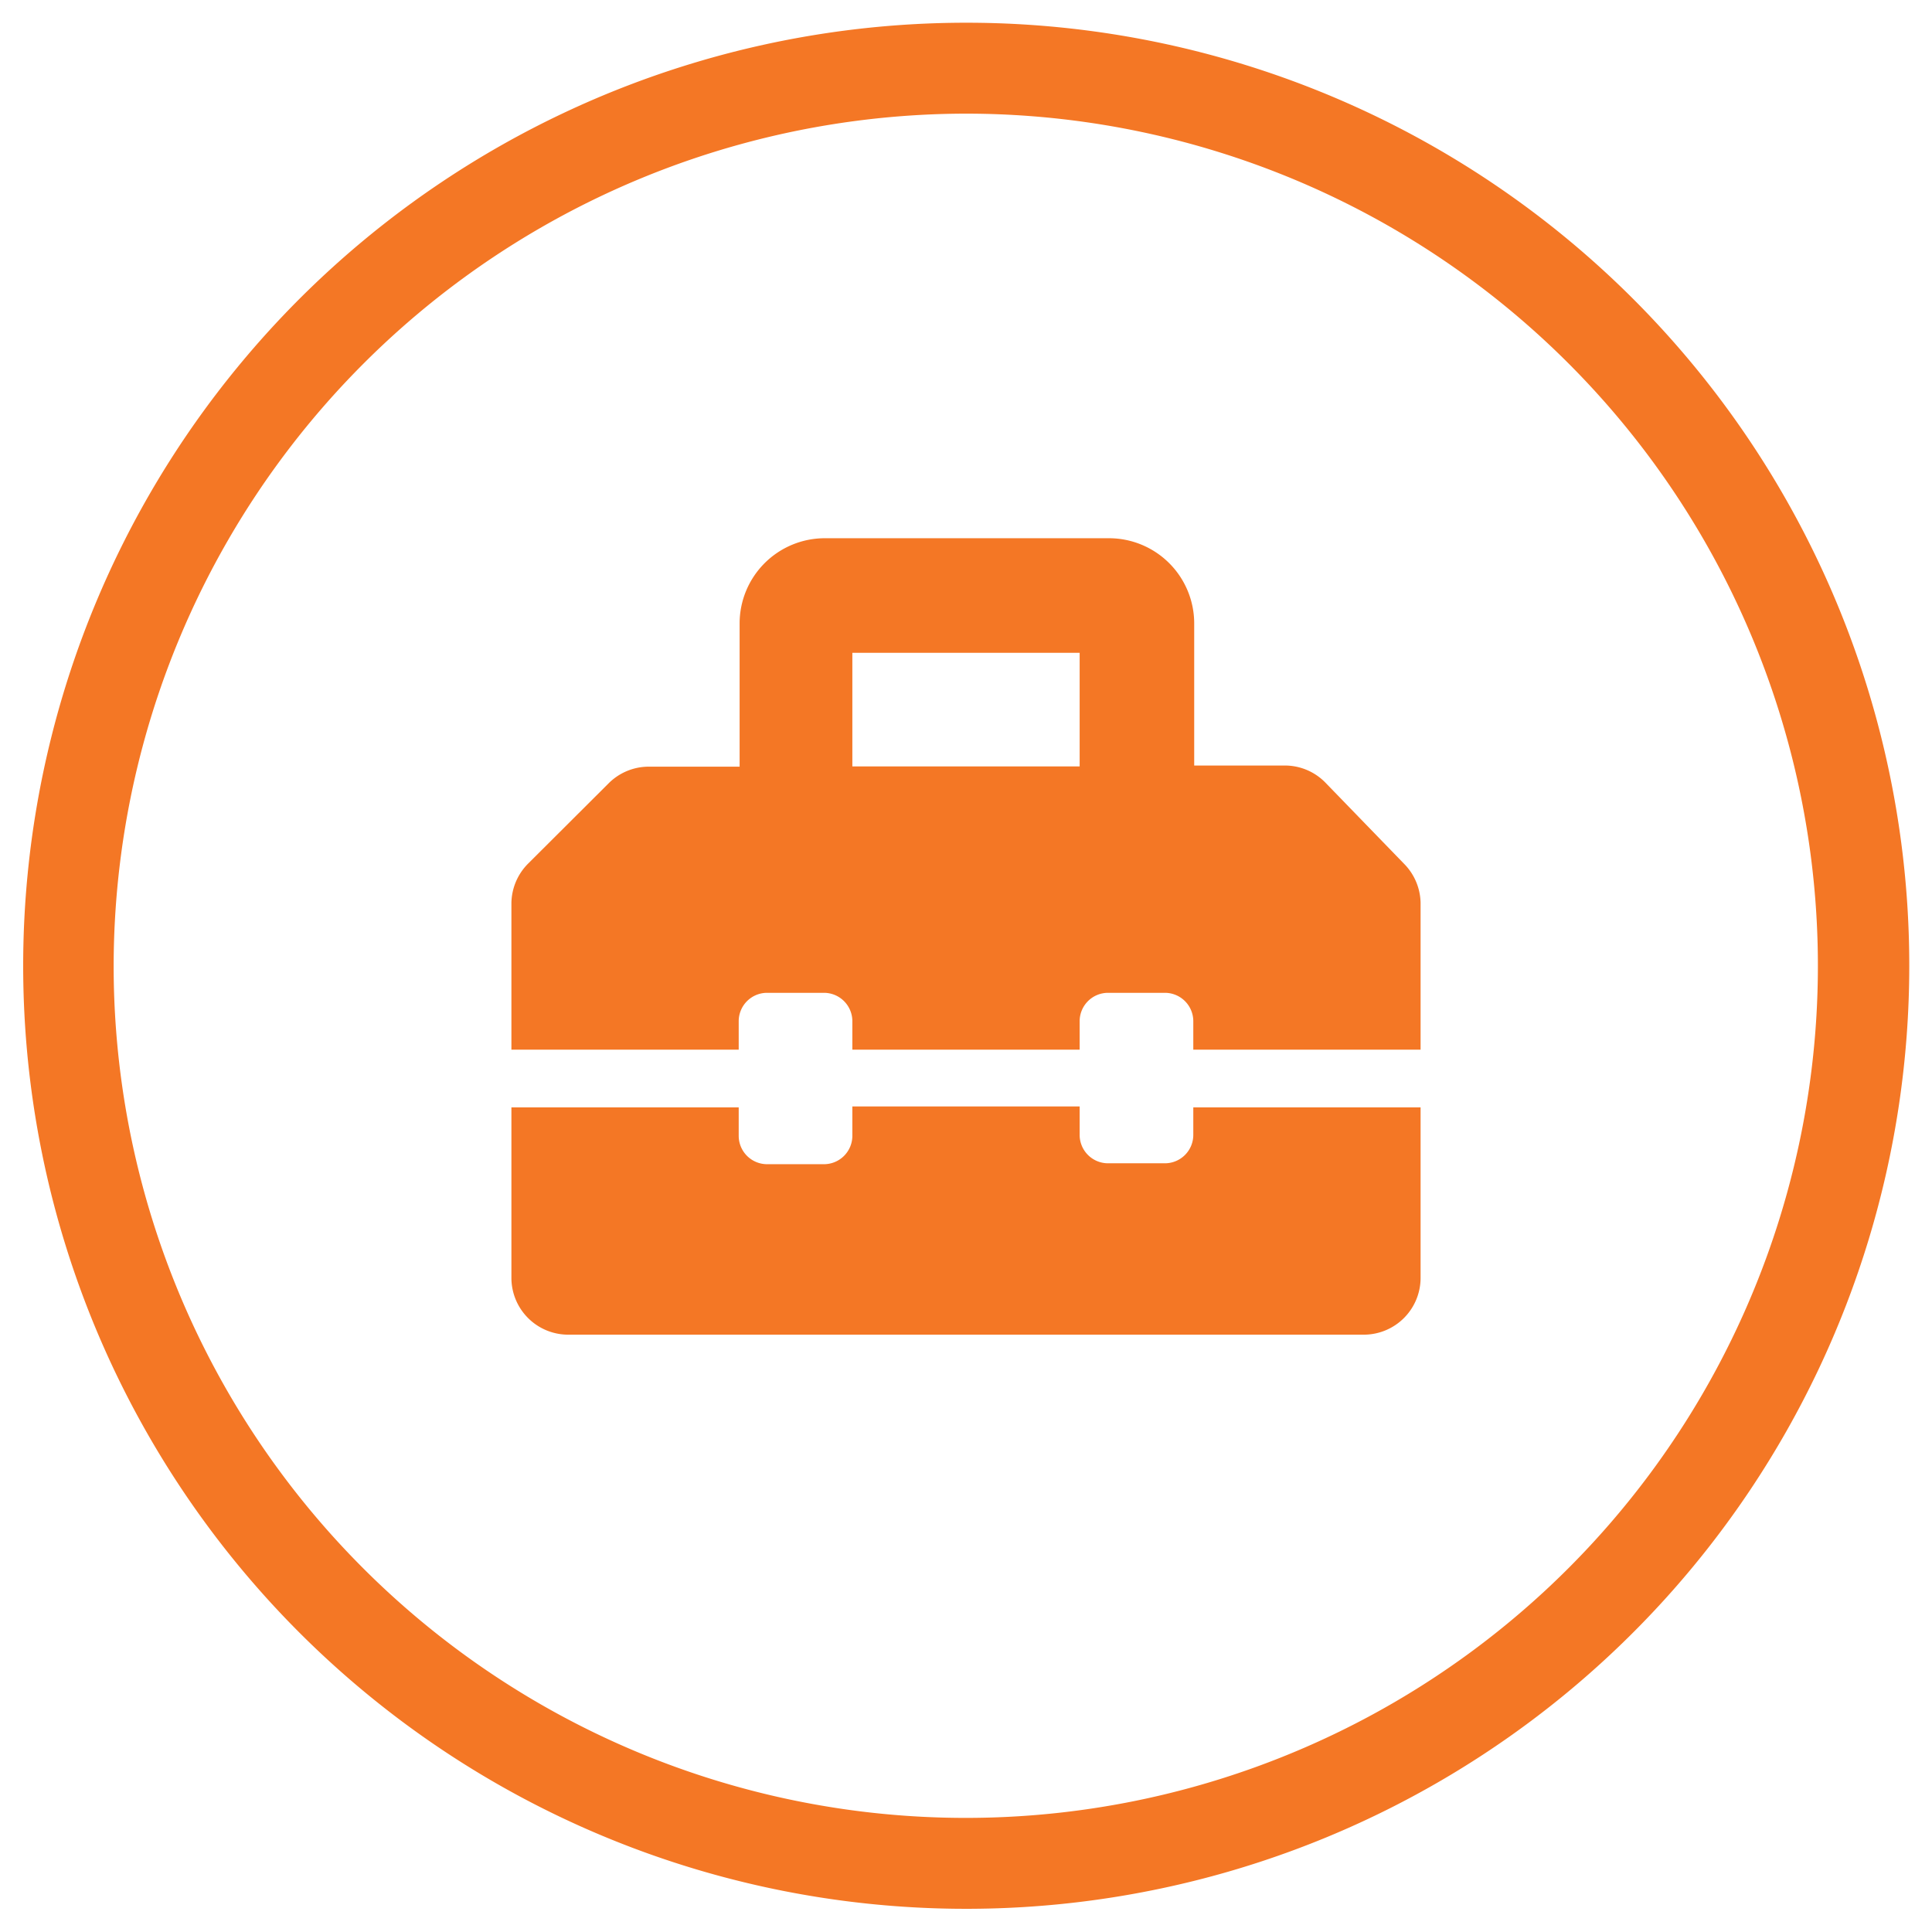 <svg id="Layer_1" data-name="Layer 1" xmlns="http://www.w3.org/2000/svg" viewBox="0 0 85 85"><defs><style>.cls-1{fill:#f47725;}</style></defs><path class="cls-1" d="M42.5,5A37.49,37.49,0,1,1,5,42.5,37.54,37.54,0,0,1,42.5,5m0-4A41.49,41.49,0,1,0,84,42.5,41.48,41.48,0,0,0,42.5,1Z"/><path class="cls-1" d="M62.5,39.72v6.46h-10V44.93a1.25,1.25,0,0,0-1.25-1.25h-2.5a1.25,1.25,0,0,0-1.25,1.25v1.25h-10V44.93a1.25,1.25,0,0,0-1.25-1.25h-2.5a1.25,1.25,0,0,0-1.25,1.25v1.25h-10V39.72A2.51,2.51,0,0,1,23.23,38l3.54-3.53a2.5,2.5,0,0,1,1.77-.74h4V27.43a3.75,3.75,0,0,1,3.75-3.75h12.5a3.75,3.75,0,0,1,3.75,3.75v6.25h4a2.49,2.49,0,0,1,1.76.74L61.77,38A2.51,2.51,0,0,1,62.5,39.72Zm-10,9h10v7.5a2.5,2.5,0,0,1-2.5,2.5H25a2.5,2.5,0,0,1-2.5-2.5v-7.5h10v1.25a1.25,1.25,0,0,0,1.25,1.25h2.5a1.25,1.25,0,0,0,1.25-1.25V48.68h10v1.25a1.25,1.25,0,0,0,1.25,1.25h2.5a1.25,1.25,0,0,0,1.25-1.25Zm-5-20h-10v5h10Z"/></svg>